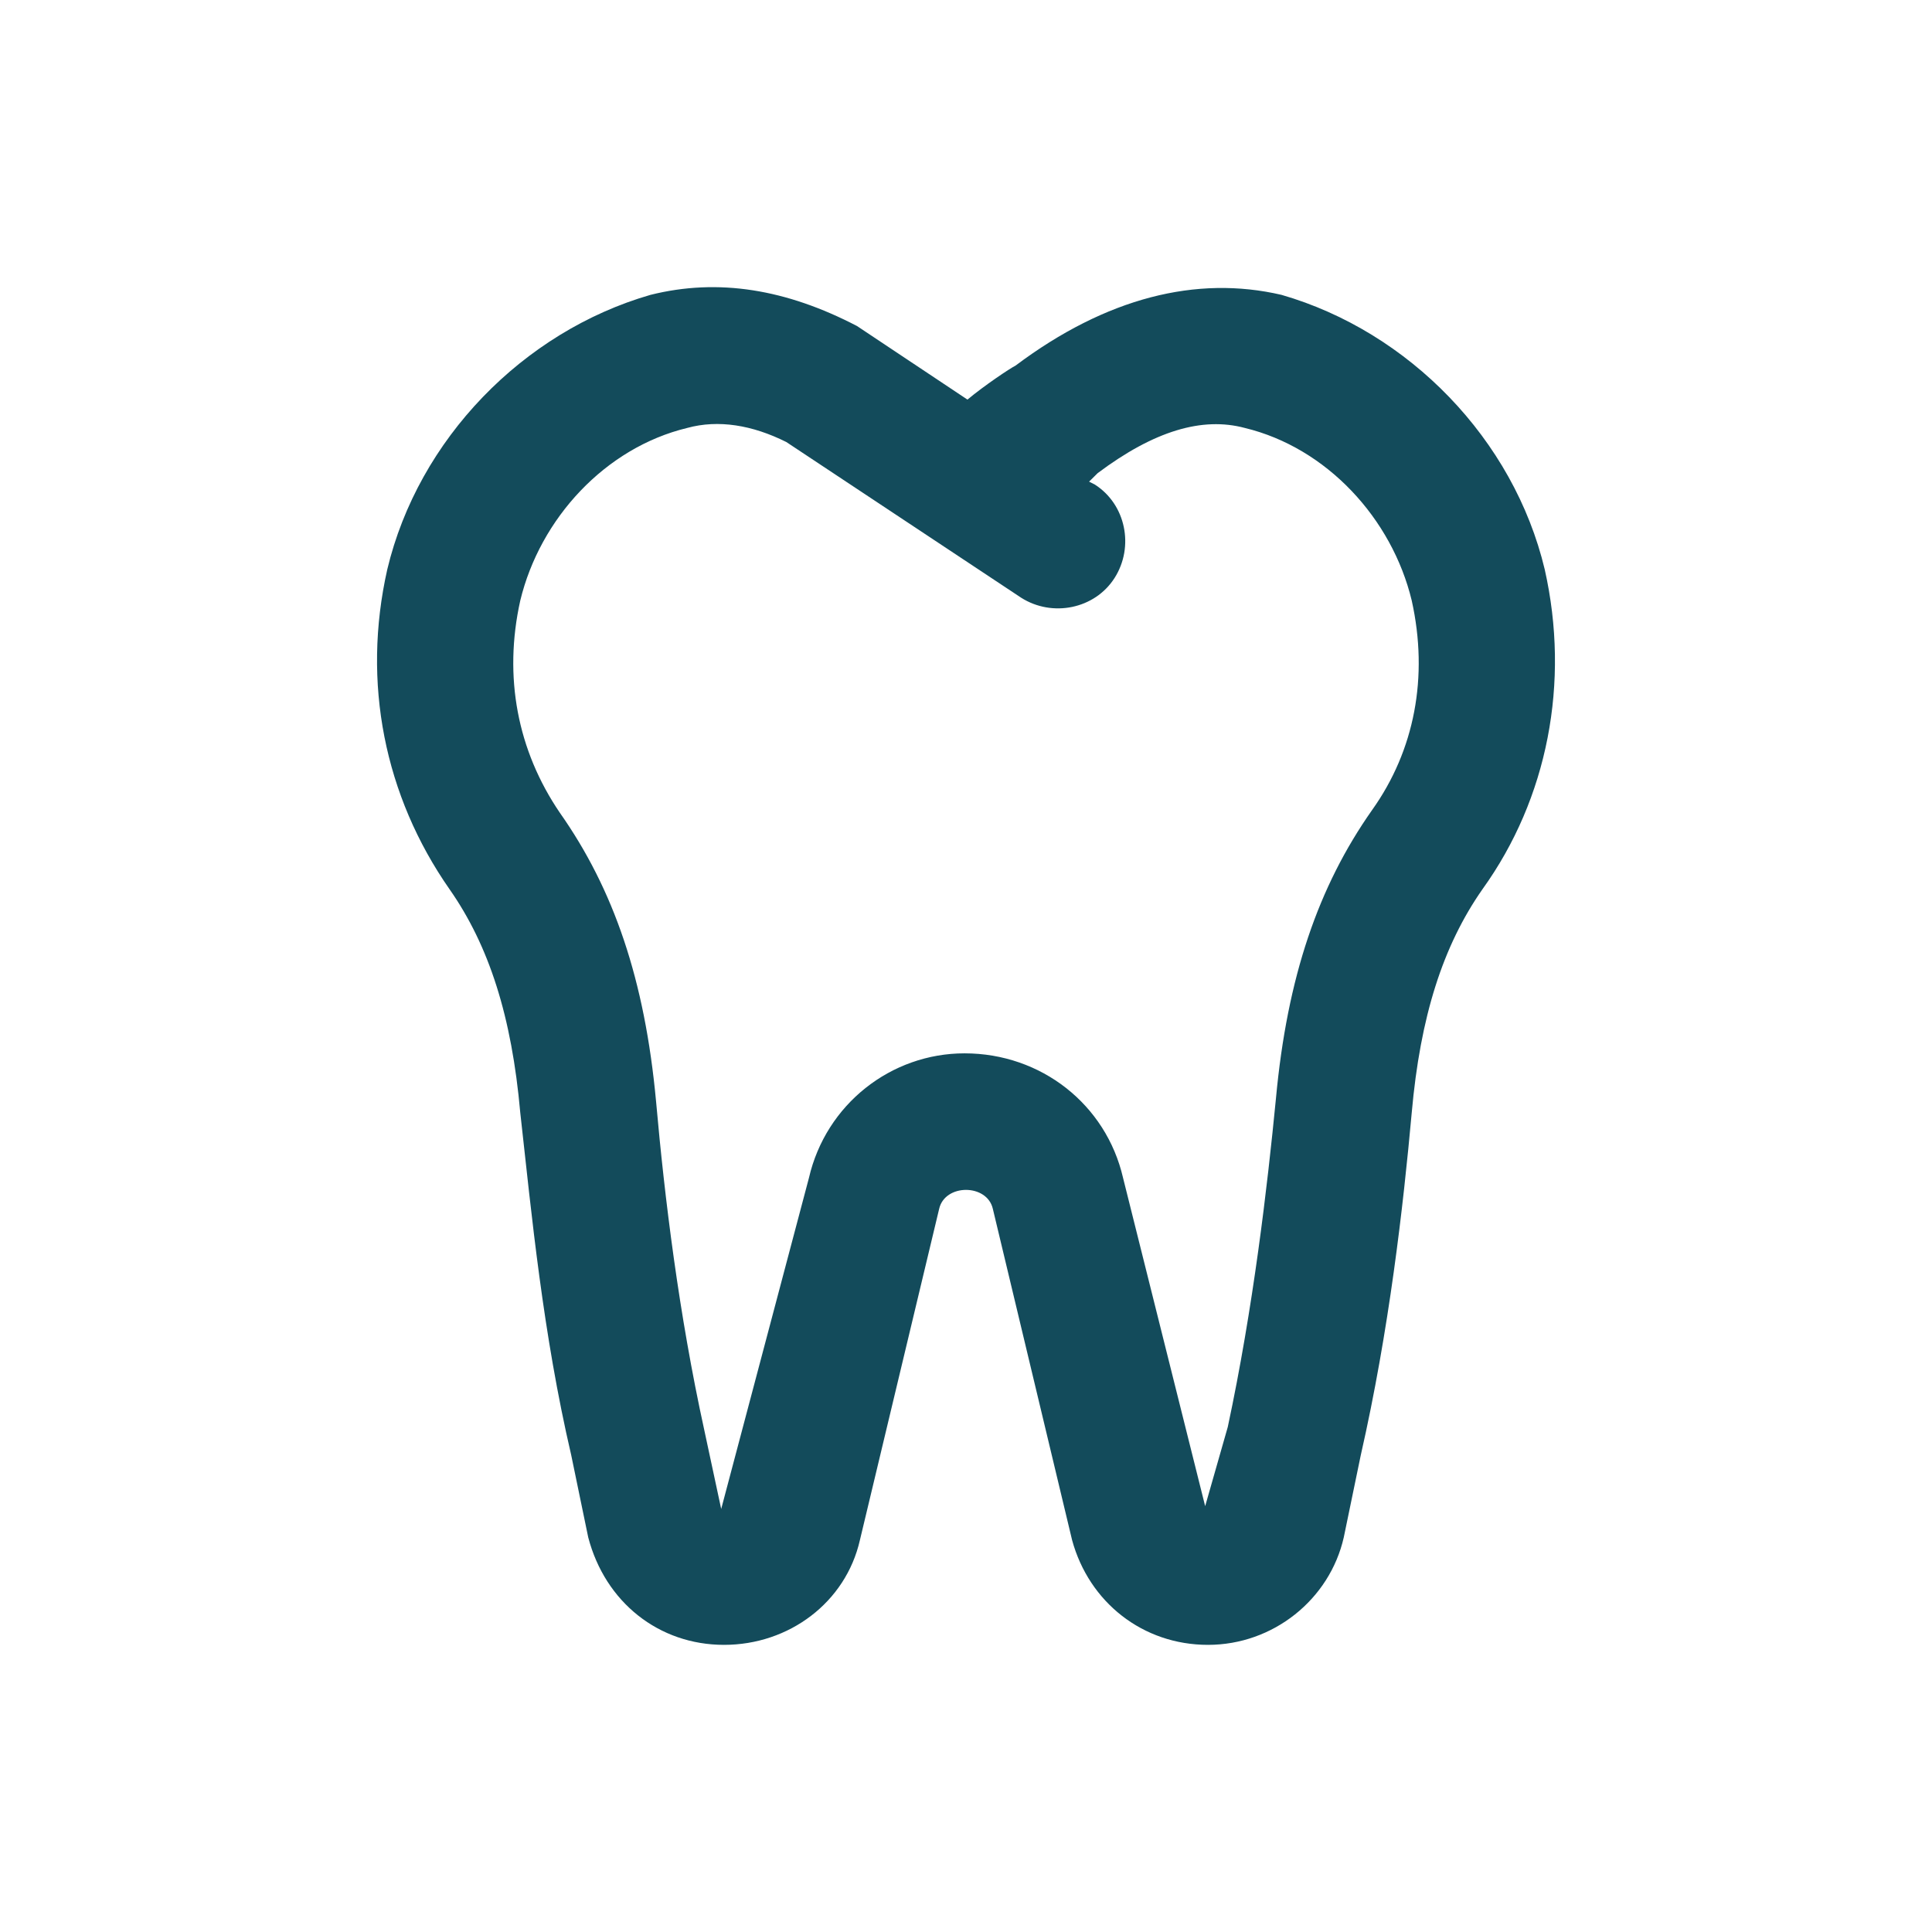<svg width="24" height="24" viewBox="0 0 24 24" fill="none" xmlns="http://www.w3.org/2000/svg">
<path d="M19.189 7.073C19.506 8.48 19.225 9.921 18.416 11.046C17.924 11.749 17.643 12.628 17.537 13.823C17.432 14.983 17.256 16.53 16.904 18.077L16.693 19.097C16.518 19.87 15.815 20.433 15.006 20.433C14.197 20.433 13.529 19.905 13.318 19.132L12.334 15.019C12.264 14.702 11.736 14.702 11.666 15.019L10.682 19.132C10.506 19.905 9.803 20.433 8.994 20.433C8.186 20.433 7.518 19.905 7.307 19.097L7.096 18.077C6.744 16.566 6.604 15.089 6.463 13.823C6.357 12.628 6.076 11.749 5.584 11.046C4.775 9.886 4.494 8.48 4.811 7.073C5.197 5.456 6.498 4.12 8.08 3.663C8.924 3.452 9.768 3.593 10.646 4.05L12.018 4.964C12.229 4.788 12.545 4.577 12.615 4.542C13.74 3.698 14.865 3.417 15.92 3.663C17.502 4.12 18.803 5.456 19.189 7.073ZM17.045 10.062C17.572 9.323 17.748 8.409 17.537 7.46C17.291 6.441 16.482 5.562 15.463 5.316C14.935 5.175 14.338 5.351 13.635 5.878C13.6 5.913 13.565 5.948 13.529 5.983L13.6 6.019C13.986 6.265 14.092 6.792 13.846 7.179C13.6 7.566 13.072 7.671 12.685 7.425L9.768 5.491C9.346 5.28 8.924 5.21 8.537 5.316C7.518 5.562 6.709 6.441 6.463 7.46C6.252 8.409 6.428 9.323 6.955 10.097C7.623 11.046 8.01 12.171 8.15 13.683C8.256 14.878 8.432 16.319 8.748 17.761L8.959 18.745L10.049 14.632C10.26 13.718 11.068 13.085 11.982 13.085C12.932 13.085 13.74 13.718 13.951 14.632L14.971 18.71L15.252 17.726C15.568 16.249 15.744 14.737 15.85 13.648C15.99 12.136 16.377 11.011 17.045 10.062Z" fill="#134B5B"/>
</svg>
